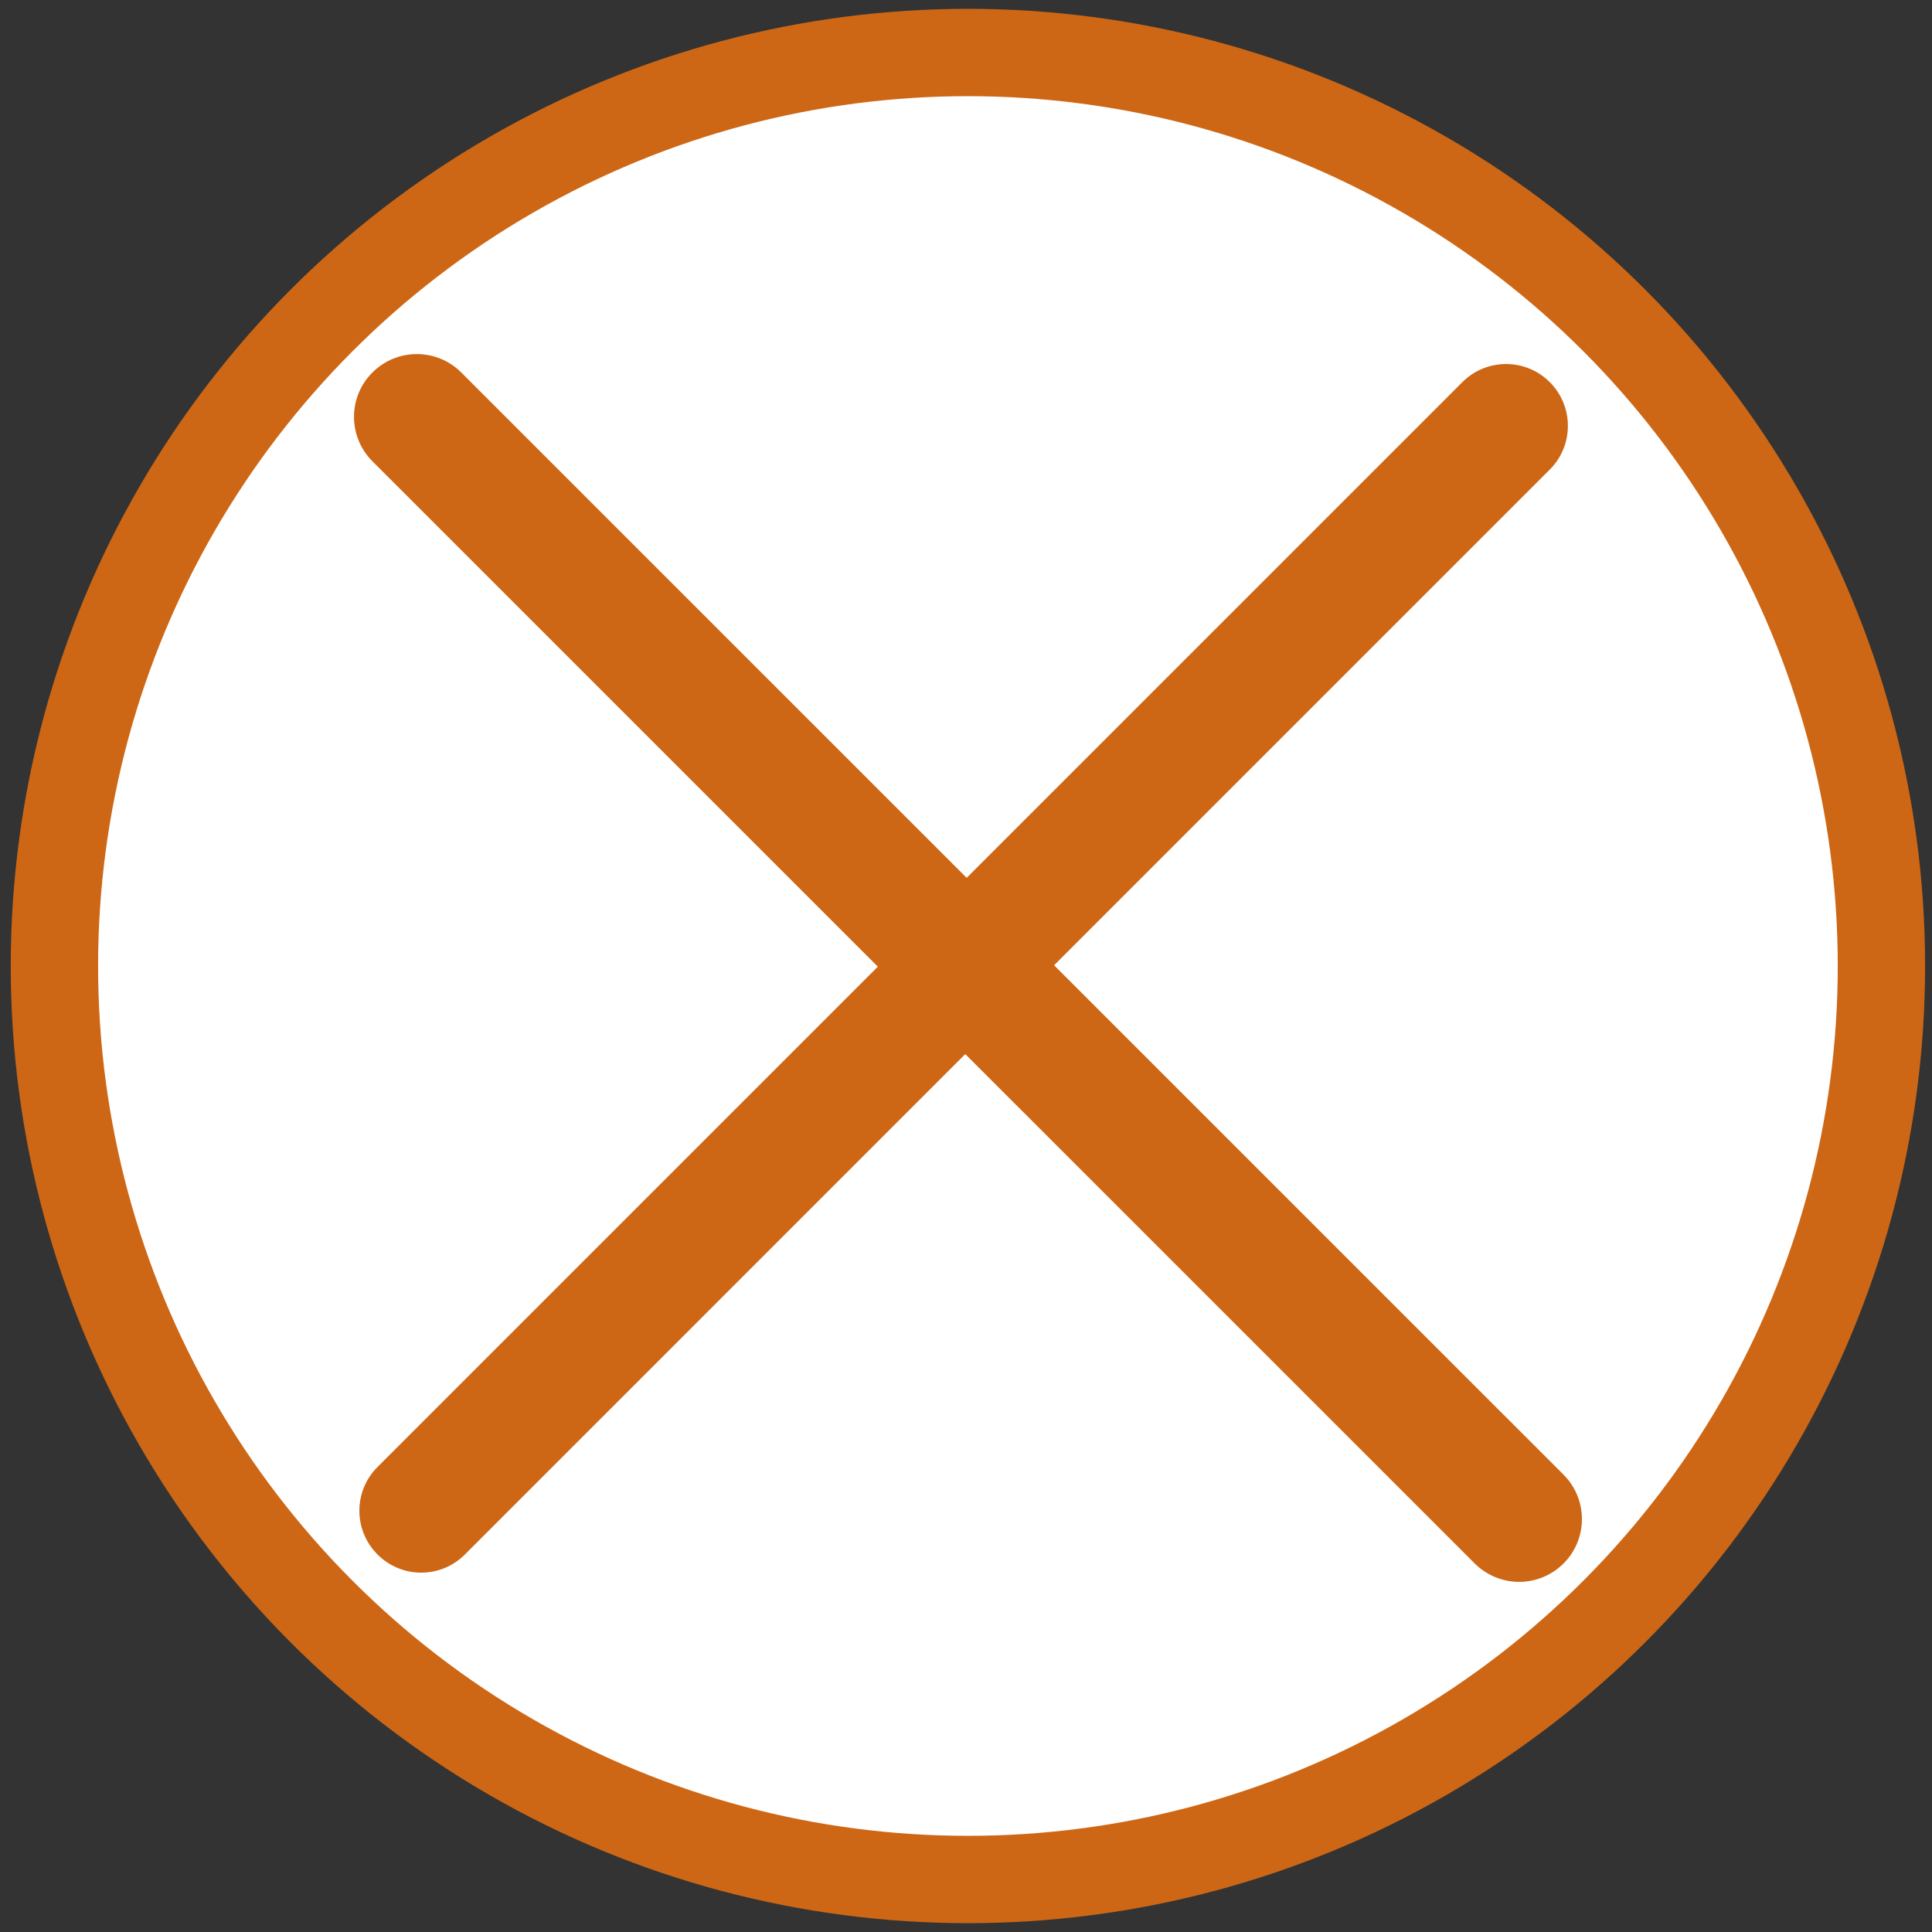 <?xml version="1.0" encoding="utf-8"?>
<!DOCTYPE svg PUBLIC "-//W3C//DTD SVG 1.1//EN" "http://www.w3.org/Graphics/SVG/1.1/DTD/svg11.dtd">
<svg version="1.1" id="Layer_1" xmlns="http://www.w3.org/2000/svg" xmlns:xlink="http://www.w3.org/1999/xlink" x="0px" y="0px"
	 width="44.238px" height="44.238px" viewBox="0 0 44.238 44.238" enable-background="new 0 0 44.238 44.238" xml:space="preserve">
<rect x="0" y="0" width="44.238" height="44.238" fill="#333333" stroke="none"/>
<g id="kreis">
	<circle fill="#FFFFFF" stroke="#CD6715" stroke-width="2" stroke-miterlimit="10" cx="22.163" cy="22.119" r="20.917"/>
</g>
<g id="x_1_">
	<g>
		<g>
			<g>
				<path fill="#CD6715" d="M9.645,36.01c-0.363,0-0.726-0.141-1-0.415c-0.555-0.555-0.555-1.451,0-2.006L33.484,8.75
					c0.553-0.553,1.45-0.553,2.002,0c0.553,0.555,0.553,1.45,0,2.002L10.645,35.594C10.368,35.87,10.008,36.01,9.645,36.01z"/>
			</g>
			<g>
				<path fill="#CD6715" d="M34.783,36.221c-0.367,0-0.735-0.143-1.016-0.421L8.528,10.563c-0.563-0.563-0.563-1.475,0-2.034
					c0.561-0.562,1.472-0.562,2.034,0L35.8,33.765c0.563,0.563,0.563,1.476,0,2.036C35.517,36.081,35.151,36.221,34.783,36.221z"/>
			</g>
		</g>
	</g>
</g>
</svg>
